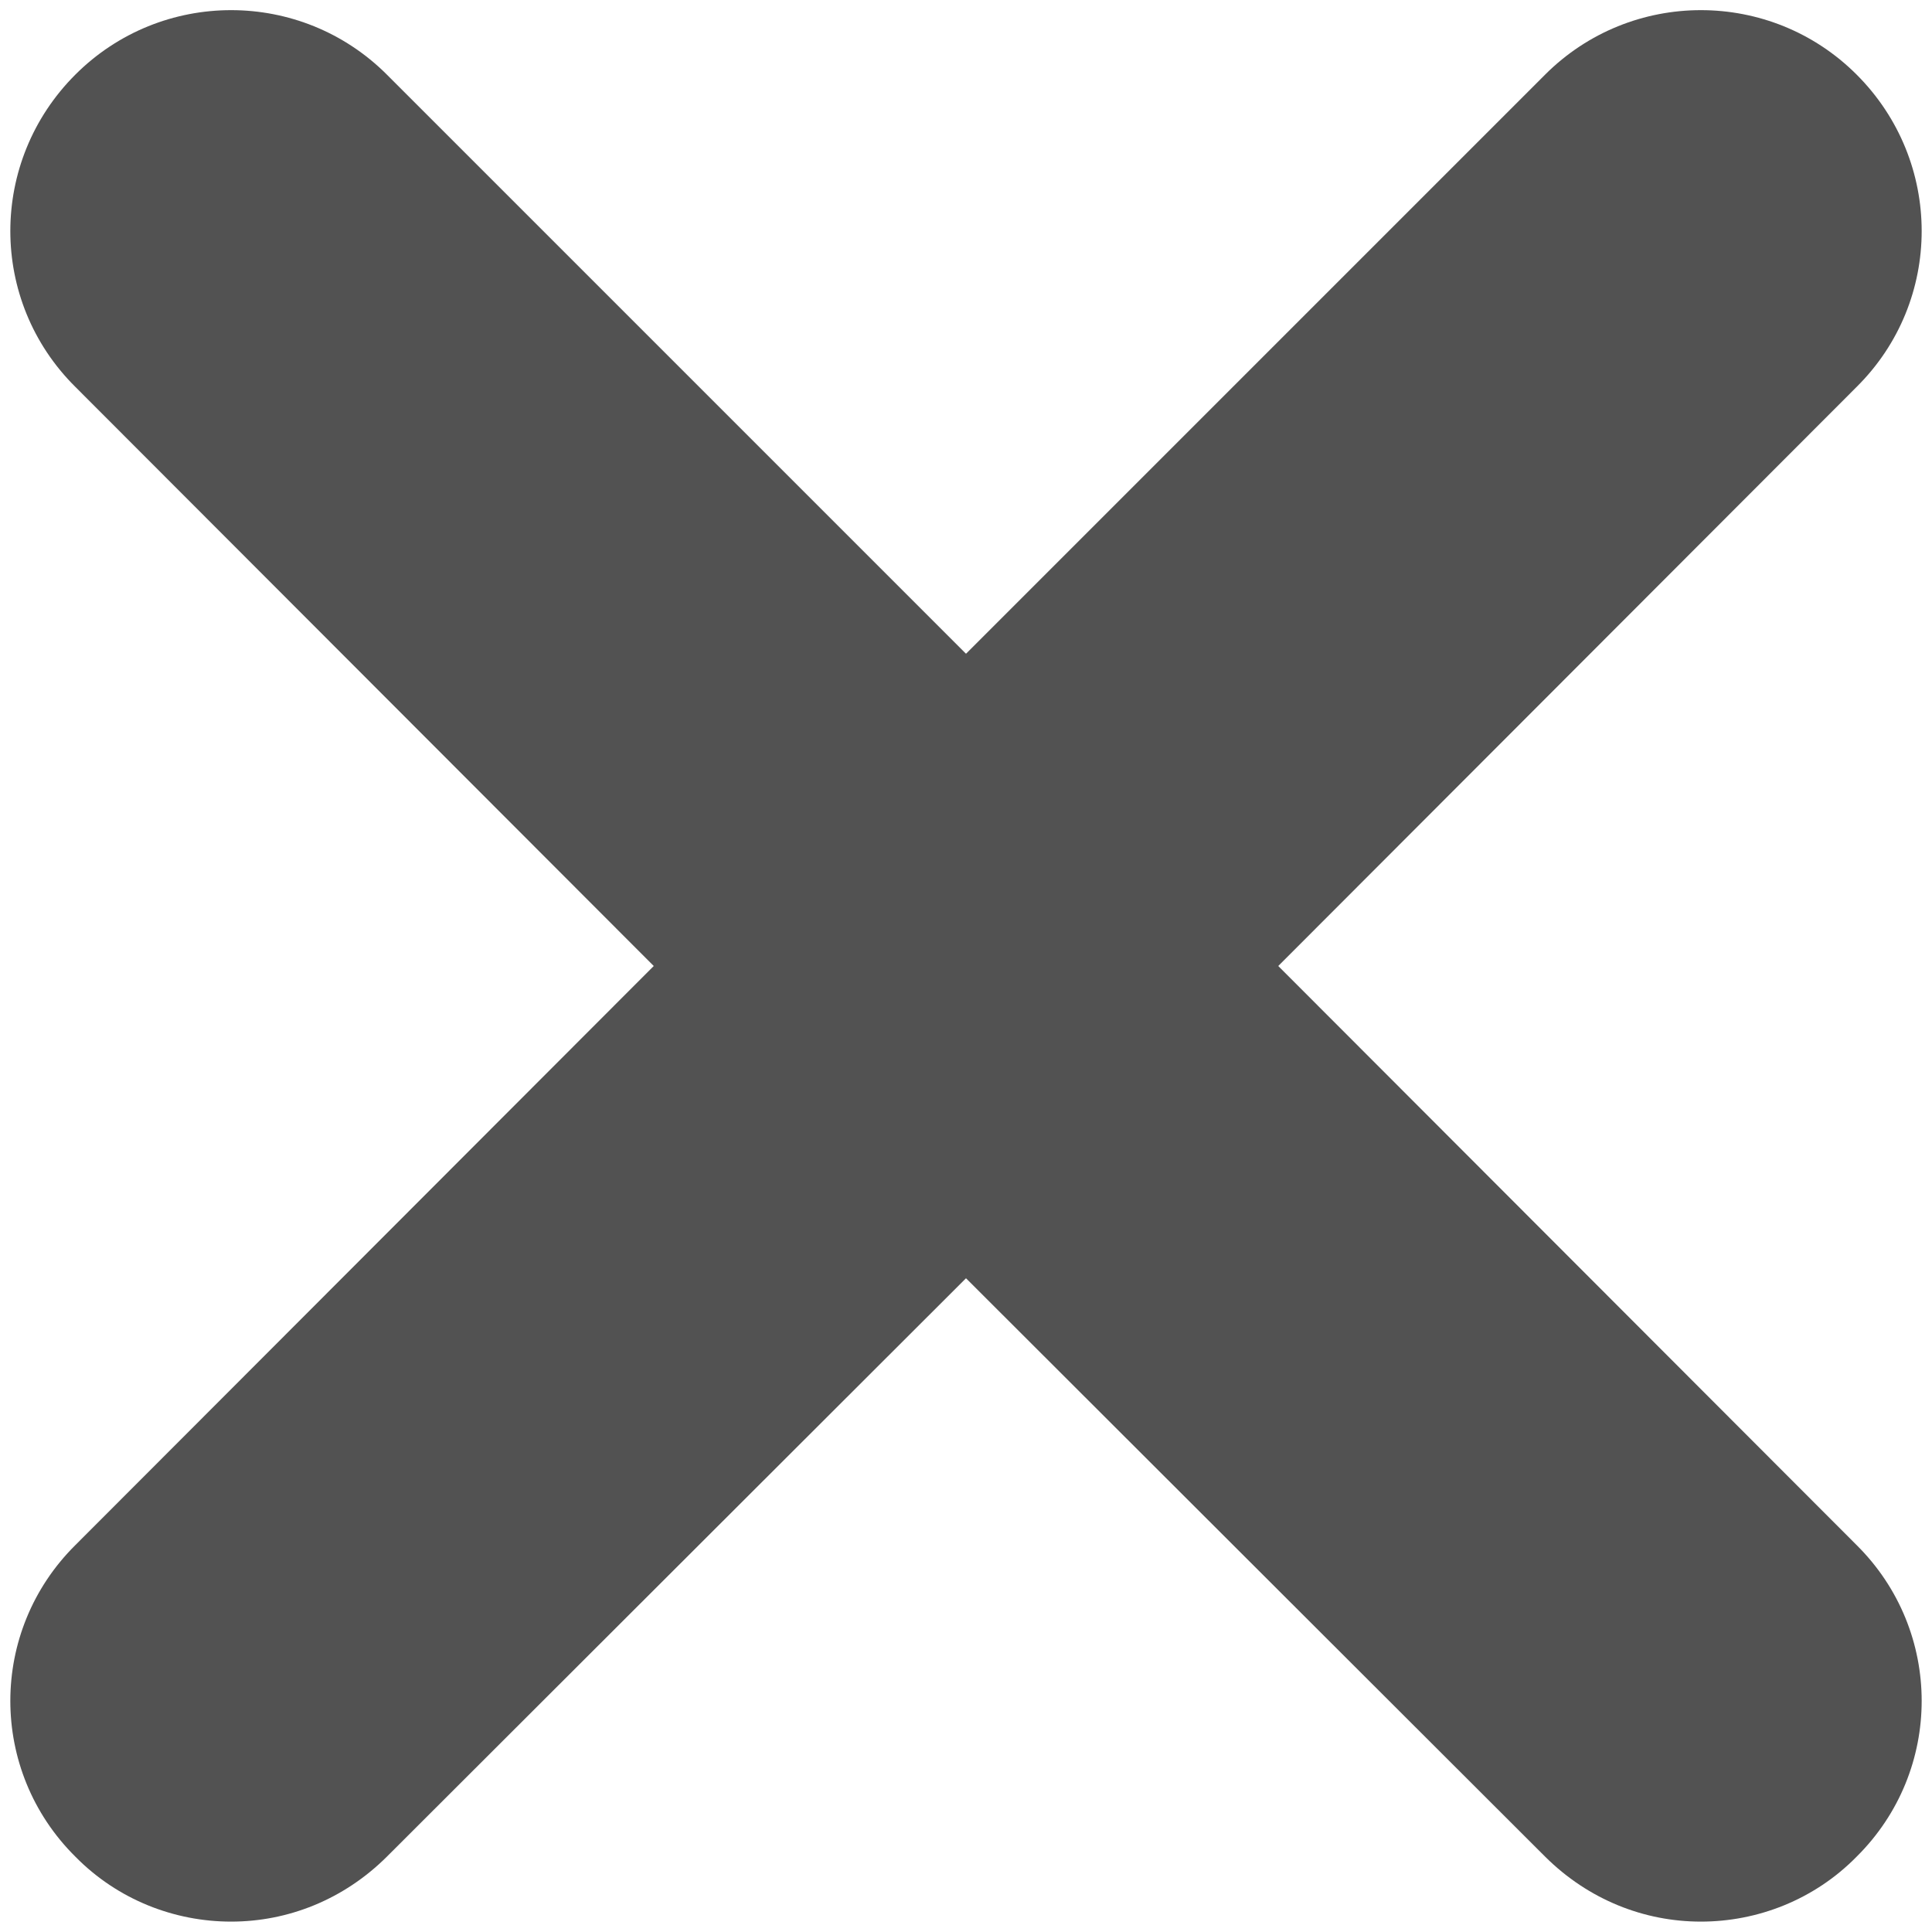 <?xml version="1.0" encoding="UTF-8"?>
<svg xmlns="http://www.w3.org/2000/svg" xmlns:xlink="http://www.w3.org/1999/xlink" width="8pt" height="8pt" viewBox="0 0 8 8" version="1.1">
<g id="surface1">
<path style=" stroke:none;fill-rule:nonzero;fill:rgb(32.157%,32.157%,32.157%);fill-opacity:1;" d="M 7.688 1.602 L 5.293 4 L 7.688 6.398 C 8.047 6.754 8.047 7.332 7.688 7.688 C 7.512 7.867 7.277 7.957 7.043 7.957 C 6.809 7.957 6.578 7.867 6.398 7.688 L 4 5.293 L 1.602 7.688 C 1.422 7.867 1.191 7.957 0.957 7.957 C 0.723 7.957 0.488 7.867 0.312 7.688 C -0.047 7.332 -0.047 6.754 0.312 6.398 L 2.707 4 L 0.312 1.602 C -0.047 1.246 -0.047 0.668 0.312 0.309 C 0.668 -0.047 1.246 -0.047 1.602 0.309 L 4 2.707 L 6.398 0.309 C 6.754 -0.047 7.332 -0.047 7.688 0.309 C 8.047 0.668 8.047 1.246 7.688 1.602 Z M 7.688 1.602 "/>
</g>
</svg>
